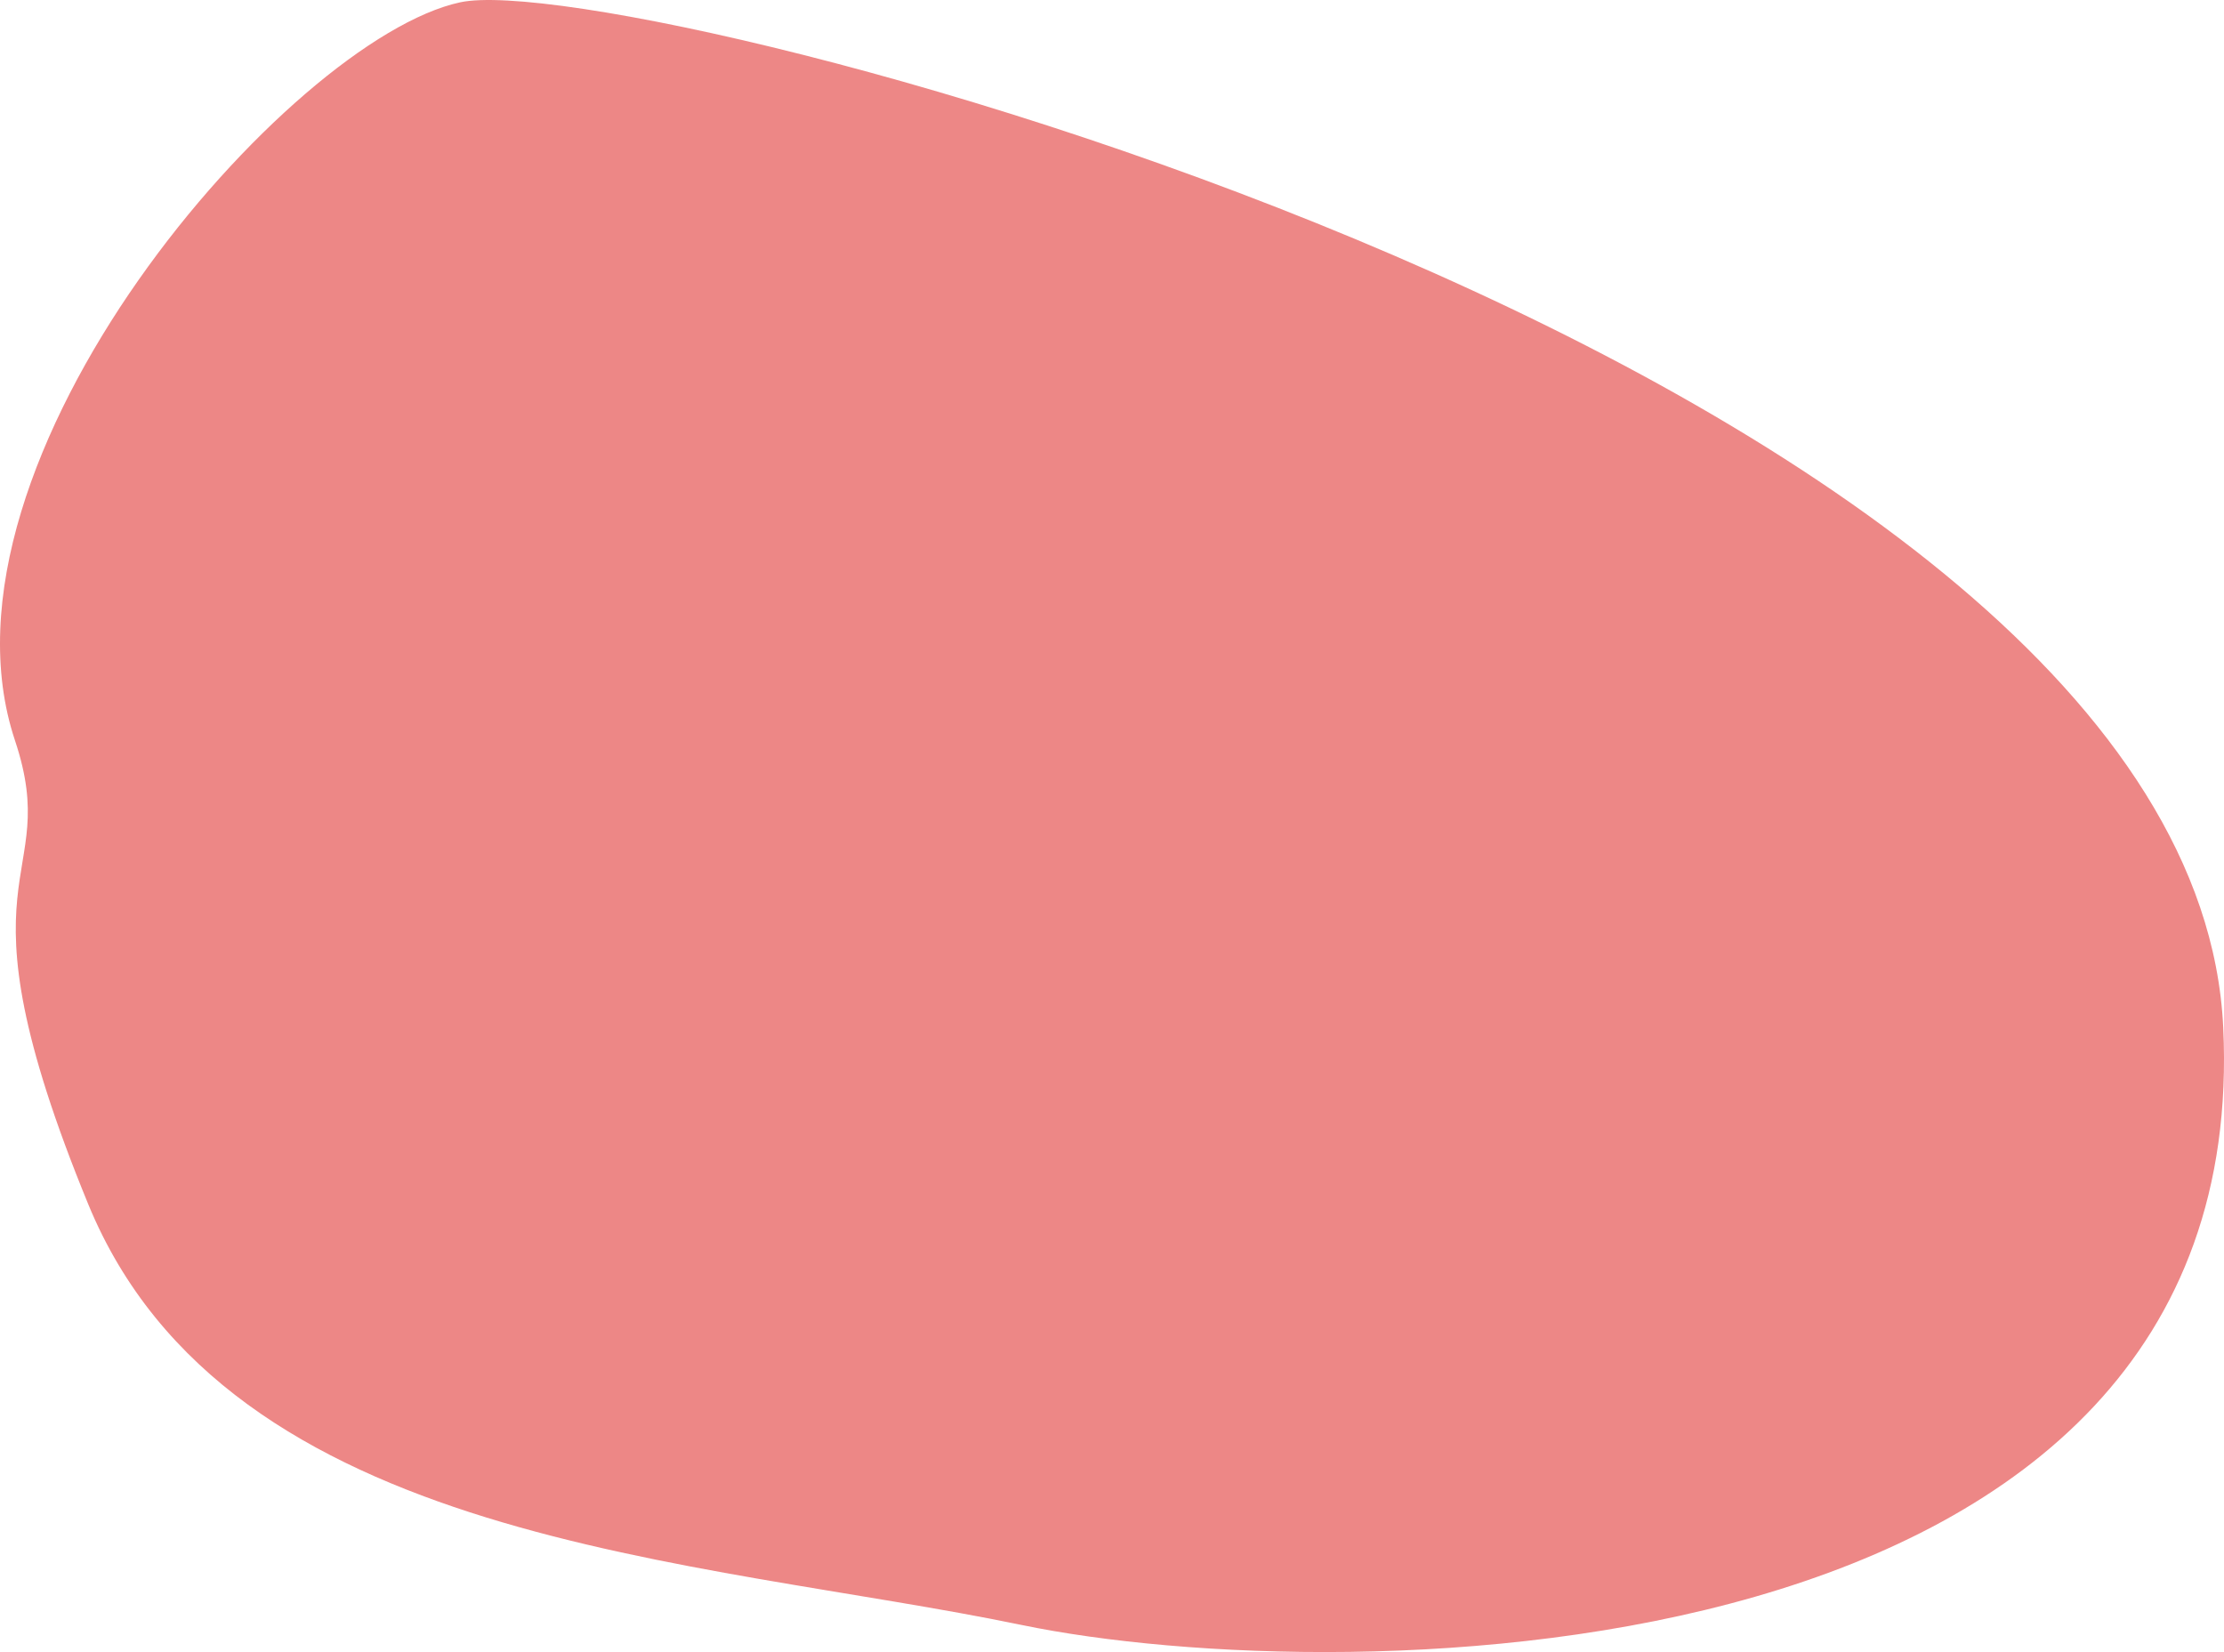 <svg xmlns="http://www.w3.org/2000/svg" width="172.48" height="128.122"><path fill="#ed8786" fill-rule="evenodd" d="M1.16 57.42C-6.084 35.688 22.45 3.02 35.695.178s134.291 28.713 136.724 79.48-68.125 51.562-93.198 46.362-61.5-6.149-72.383-32.643S4.944 68.775 1.16 57.42" data-name="パス 13846"/></svg>